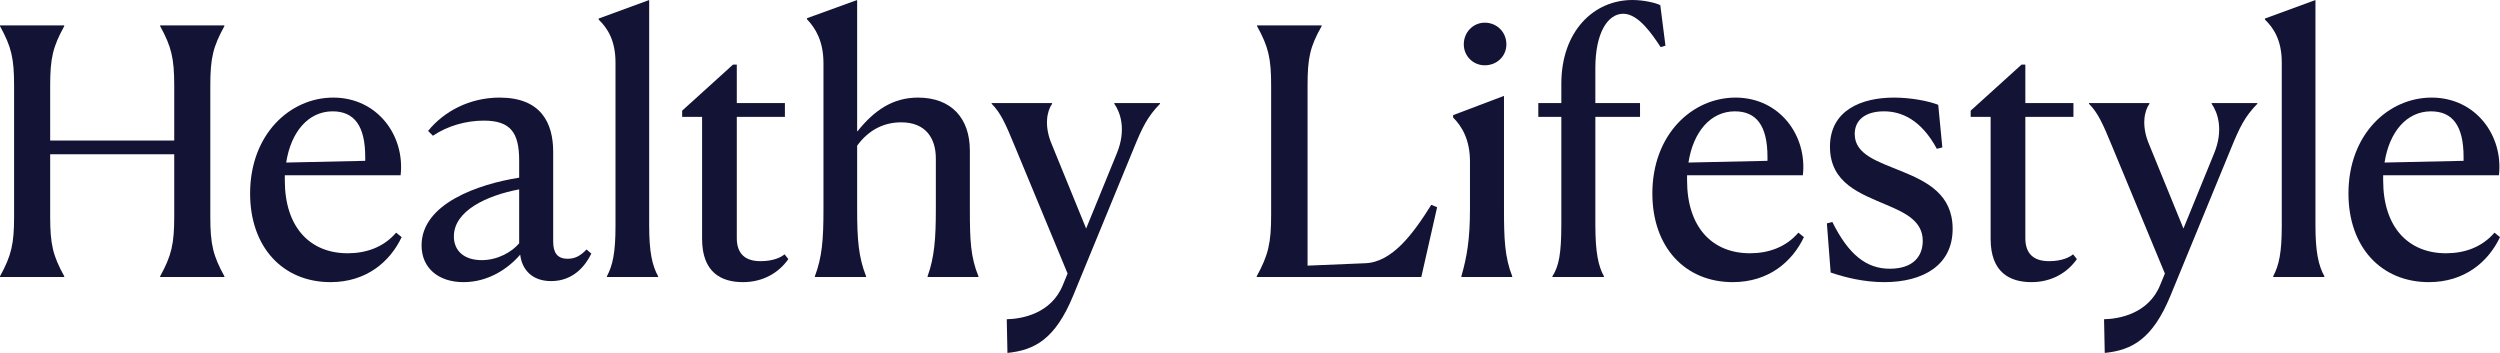 <svg width="1344" height="190" viewBox="0 0 1344 190" fill="none" xmlns="http://www.w3.org/2000/svg">
<path d="M1314.99 136.155C1324.79 136.155 1334.21 133.015 1341.04 125.071L1344 127.472C1337.72 140.774 1324.97 151.674 1305.76 151.674C1280.08 151.674 1262.53 132.83 1262.53 104.01C1262.53 72.234 1283.96 52.467 1307.24 52.467C1330.88 52.467 1345.85 72.788 1343.44 94.219H1281.19V96.99C1281.19 122.115 1294.67 136.155 1314.99 136.155ZM1306.87 59.856C1293.93 59.856 1284.51 70.756 1281.93 87.383L1324.42 86.459V84.427C1324.42 67.616 1318.5 59.856 1306.87 59.856Z" fill="#131335"/>
<path d="M1222.06 148.903V148.533C1225.2 142.621 1226.68 135.786 1226.68 121.561V33.623C1226.68 21.8 1222.43 15.149 1217.63 10.53V9.976L1244.79 0V121.376C1244.79 135.601 1246.45 142.806 1249.59 148.533V148.903H1222.06Z" fill="#131335"/>
<path d="M1131.51 189.731L1131.14 171.626C1139.27 171.441 1154.98 168.67 1161.26 153.336L1163.84 147.055L1135.58 78.885C1130.22 65.768 1127.63 60.411 1123.02 55.792V55.423H1155.53V55.792C1152.76 59.672 1151.1 67.616 1155.35 77.592L1173.82 122.854L1190.26 82.58C1195.62 69.648 1192.11 60.226 1188.97 55.792V55.423H1213.54V55.792C1206.89 62.628 1204.12 68.17 1199.31 79.994L1166.8 159.063C1157.19 182.341 1146.11 188.253 1131.51 189.731Z" fill="#131335"/>
<path d="M1116.53 139.296C1111.35 146.686 1102.86 151.674 1092.14 151.674C1080.5 151.674 1070.16 146.501 1070.16 128.396V62.812H1059.44V59.487L1086.78 34.731H1088.82V55.423H1114.68V62.812H1088.82V128.026C1088.82 136.155 1093.06 140.404 1101.56 140.404C1108.58 140.404 1112.83 138.187 1114.49 136.709L1116.53 139.296Z" fill="#131335"/>
<path d="M1041.99 56.346L1044.2 79.254L1041.25 79.993C1032.75 64.29 1022.22 59.856 1012.8 59.856C1002.64 59.856 997.093 64.66 997.093 72.049C997.093 83.134 1009.47 86.829 1022.59 92.186C1036.07 97.729 1049.74 104.564 1049.74 123.038C1049.74 142.621 1033.86 151.674 1012.98 151.674C1002.27 151.674 992.29 149.272 984.161 146.501L982.129 120.083L985.085 119.344C993.768 136.894 1003.37 144.469 1015.94 144.469C1028.87 144.469 1033.67 137.448 1033.67 129.504C1033.67 118.974 1024.62 114.54 1014.09 110.106C1000.42 104.195 983.792 98.653 983.792 78.885C983.792 59.117 1000.97 52.467 1018.15 52.467C1027.39 52.467 1036.81 54.314 1041.99 56.346Z" fill="#131335"/>
<path d="M940.776 136.155C950.567 136.155 959.989 133.015 966.824 125.071L969.78 127.472C963.499 140.774 950.752 151.674 931.538 151.674C905.859 151.674 888.309 132.83 888.309 104.01C888.309 72.234 909.739 52.467 933.016 52.467C956.663 52.467 971.628 72.788 969.226 94.219H906.968V96.99C906.968 122.115 920.454 136.155 940.776 136.155ZM932.647 59.856C919.715 59.856 910.293 70.756 907.707 87.383L950.197 86.459V84.427C950.197 67.616 944.286 59.856 932.647 59.856Z" fill="#131335"/>
<path d="M834.567 148.903V148.533C838.077 143.176 839.37 136.155 839.37 120.822V62.812H826.992V55.423H839.37V45.077C839.37 16.812 856.736 0 877.612 0C883.523 0 889.989 1.478 892.576 2.771L895.347 24.571L892.761 25.31C888.327 18.659 880.937 7.39 872.624 7.39C864.495 7.39 857.66 17.366 857.66 36.579V55.423H881.676V62.812H857.66V120.822C857.66 135.971 859.322 143.176 862.278 148.533V148.903H834.567Z" fill="#131335"/>
<path d="M798.199 35.101C791.918 35.101 786.93 30.113 786.93 23.832C786.93 17.366 791.918 12.193 798.199 12.193C804.85 12.193 809.838 17.366 809.838 23.832C809.838 30.113 804.85 35.101 798.199 35.101ZM785.637 148.903V148.533C788.593 138.188 790.256 128.766 790.256 112.509V86.829C790.256 75.191 786.006 67.986 781.203 63.182V61.889L808.545 51.544V112.324C808.545 128.396 808.915 138.188 812.979 148.533V148.903H785.637Z" fill="#131335"/>
<path d="M702.947 46.001V142.807L733.984 141.513C748.394 140.959 759.663 125.81 769.455 110.107L772.595 111.4L764.097 148.903H675.605V148.534C681.887 137.079 683.365 130.613 683.365 115.465V46.001C683.365 31.222 681.887 25.125 675.79 14.041V13.671H710.522V14.041C704.241 25.125 702.947 31.222 702.947 46.001Z" fill="#131335"/>
<path d="M541.604 189.731L541.234 171.626C549.363 171.441 565.066 168.67 571.347 153.336L573.934 147.055L545.668 78.885C540.31 65.768 537.724 60.411 533.105 55.792V55.423H565.62V55.792C562.849 59.672 561.186 67.616 565.435 77.592L583.91 122.854L600.352 82.58C605.709 69.648 602.199 60.226 599.059 55.792V55.423H623.629V55.792C616.979 62.628 614.208 68.17 609.404 79.994L576.889 159.063C567.283 182.341 556.198 188.253 541.604 189.731Z" fill="#131335"/>
<path d="M438.077 148.903V148.533C441.957 138.187 442.696 128.95 442.696 112.508V33.993C442.696 22.169 438.447 15.149 433.828 10.346V9.791L460.801 0V70.572H460.985C469.853 59.487 479.829 52.467 493.5 52.467C511.42 52.467 521.396 63.551 521.396 80.917V112.324C521.396 129.135 521.766 138.187 526.015 148.533V148.903H498.673V148.533C502.368 138.187 503.107 128.211 503.107 112.508V85.166C503.107 74.636 497.934 65.768 484.448 65.768C475.395 65.768 467.082 69.648 460.801 78.331V112.508C460.801 128.766 461.54 138.187 465.604 148.533V148.903H438.077Z" fill="#131335"/>
<path d="M423.812 139.296C418.639 146.686 410.141 151.674 399.426 151.674C387.787 151.674 377.442 146.501 377.442 128.396V62.812H366.727V59.487L394.068 34.731H396.101V55.423H421.965V62.812H396.101V128.026C396.101 136.155 400.35 140.404 408.848 140.404C415.868 140.404 420.117 138.187 421.78 136.709L423.812 139.296Z" fill="#131335"/>
<path d="M326.274 148.903V148.533C329.414 142.621 330.892 135.786 330.892 121.561V33.623C330.892 21.8 326.643 15.149 321.84 10.53V9.976L348.997 0V121.376C348.997 135.601 350.66 142.806 353.8 148.533V148.903H326.274Z" fill="#131335"/>
<path d="M249.175 151.674C235.689 151.674 226.637 144.099 226.637 131.906C226.637 109.552 256.935 99.022 279.104 95.512V86.275C279.104 71.311 274.485 64.845 260.075 64.845C250.653 64.845 240.677 67.616 232.733 72.973L230.147 70.387C238.46 60.041 252.316 52.467 268.573 52.467C290.742 52.467 297.393 65.953 297.393 81.656V129.874C297.393 135.601 299.425 139.111 305.152 139.111C309.217 139.111 312.173 137.448 315.313 134.123L317.9 136.34C314.759 142.806 308.293 151.119 296.285 151.119C285.939 151.119 280.582 144.838 279.658 136.894C273.007 144.653 262.292 151.674 249.175 151.674ZM244.003 127.103C244.003 134.862 249.545 139.85 258.967 139.85C267.65 139.85 275.224 135.416 279.104 130.798V101.793C261.738 105.118 244.003 113.247 244.003 127.103Z" fill="#131335"/>
<path d="M186.924 136.155C196.715 136.155 206.137 133.015 212.973 125.071L215.929 127.472C209.647 140.774 196.9 151.674 177.687 151.674C152.008 151.674 134.457 132.83 134.457 104.01C134.457 72.234 155.887 52.467 179.165 52.467C202.812 52.467 217.776 72.788 215.374 94.219H153.116V96.99C153.116 122.115 166.602 136.155 186.924 136.155ZM178.795 59.856C165.863 59.856 156.441 70.756 153.855 87.383L196.346 86.459V84.427C196.346 67.616 190.434 59.856 178.795 59.856Z" fill="#131335"/>
<path d="M0 148.903V148.534C6.097 137.449 7.574 131.168 7.574 116.573V46.001C7.574 31.222 6.097 25.125 0 14.041V13.671H34.547V14.041C28.45 25.125 26.972 31.222 26.972 46.001V75.56H93.665V46.001C93.665 31.407 92.187 25.125 86.09 14.041V13.671H120.637V14.041C114.54 25.125 113.063 31.222 113.063 46.001V116.573C113.063 131.352 114.54 137.449 120.637 148.534V148.903H86.09V148.534C92.187 137.449 93.665 131.168 93.665 116.573V82.95H26.972V116.573C26.972 131.352 28.45 137.449 34.547 148.534V148.903H0Z" fill="#131335"/>
</svg>
